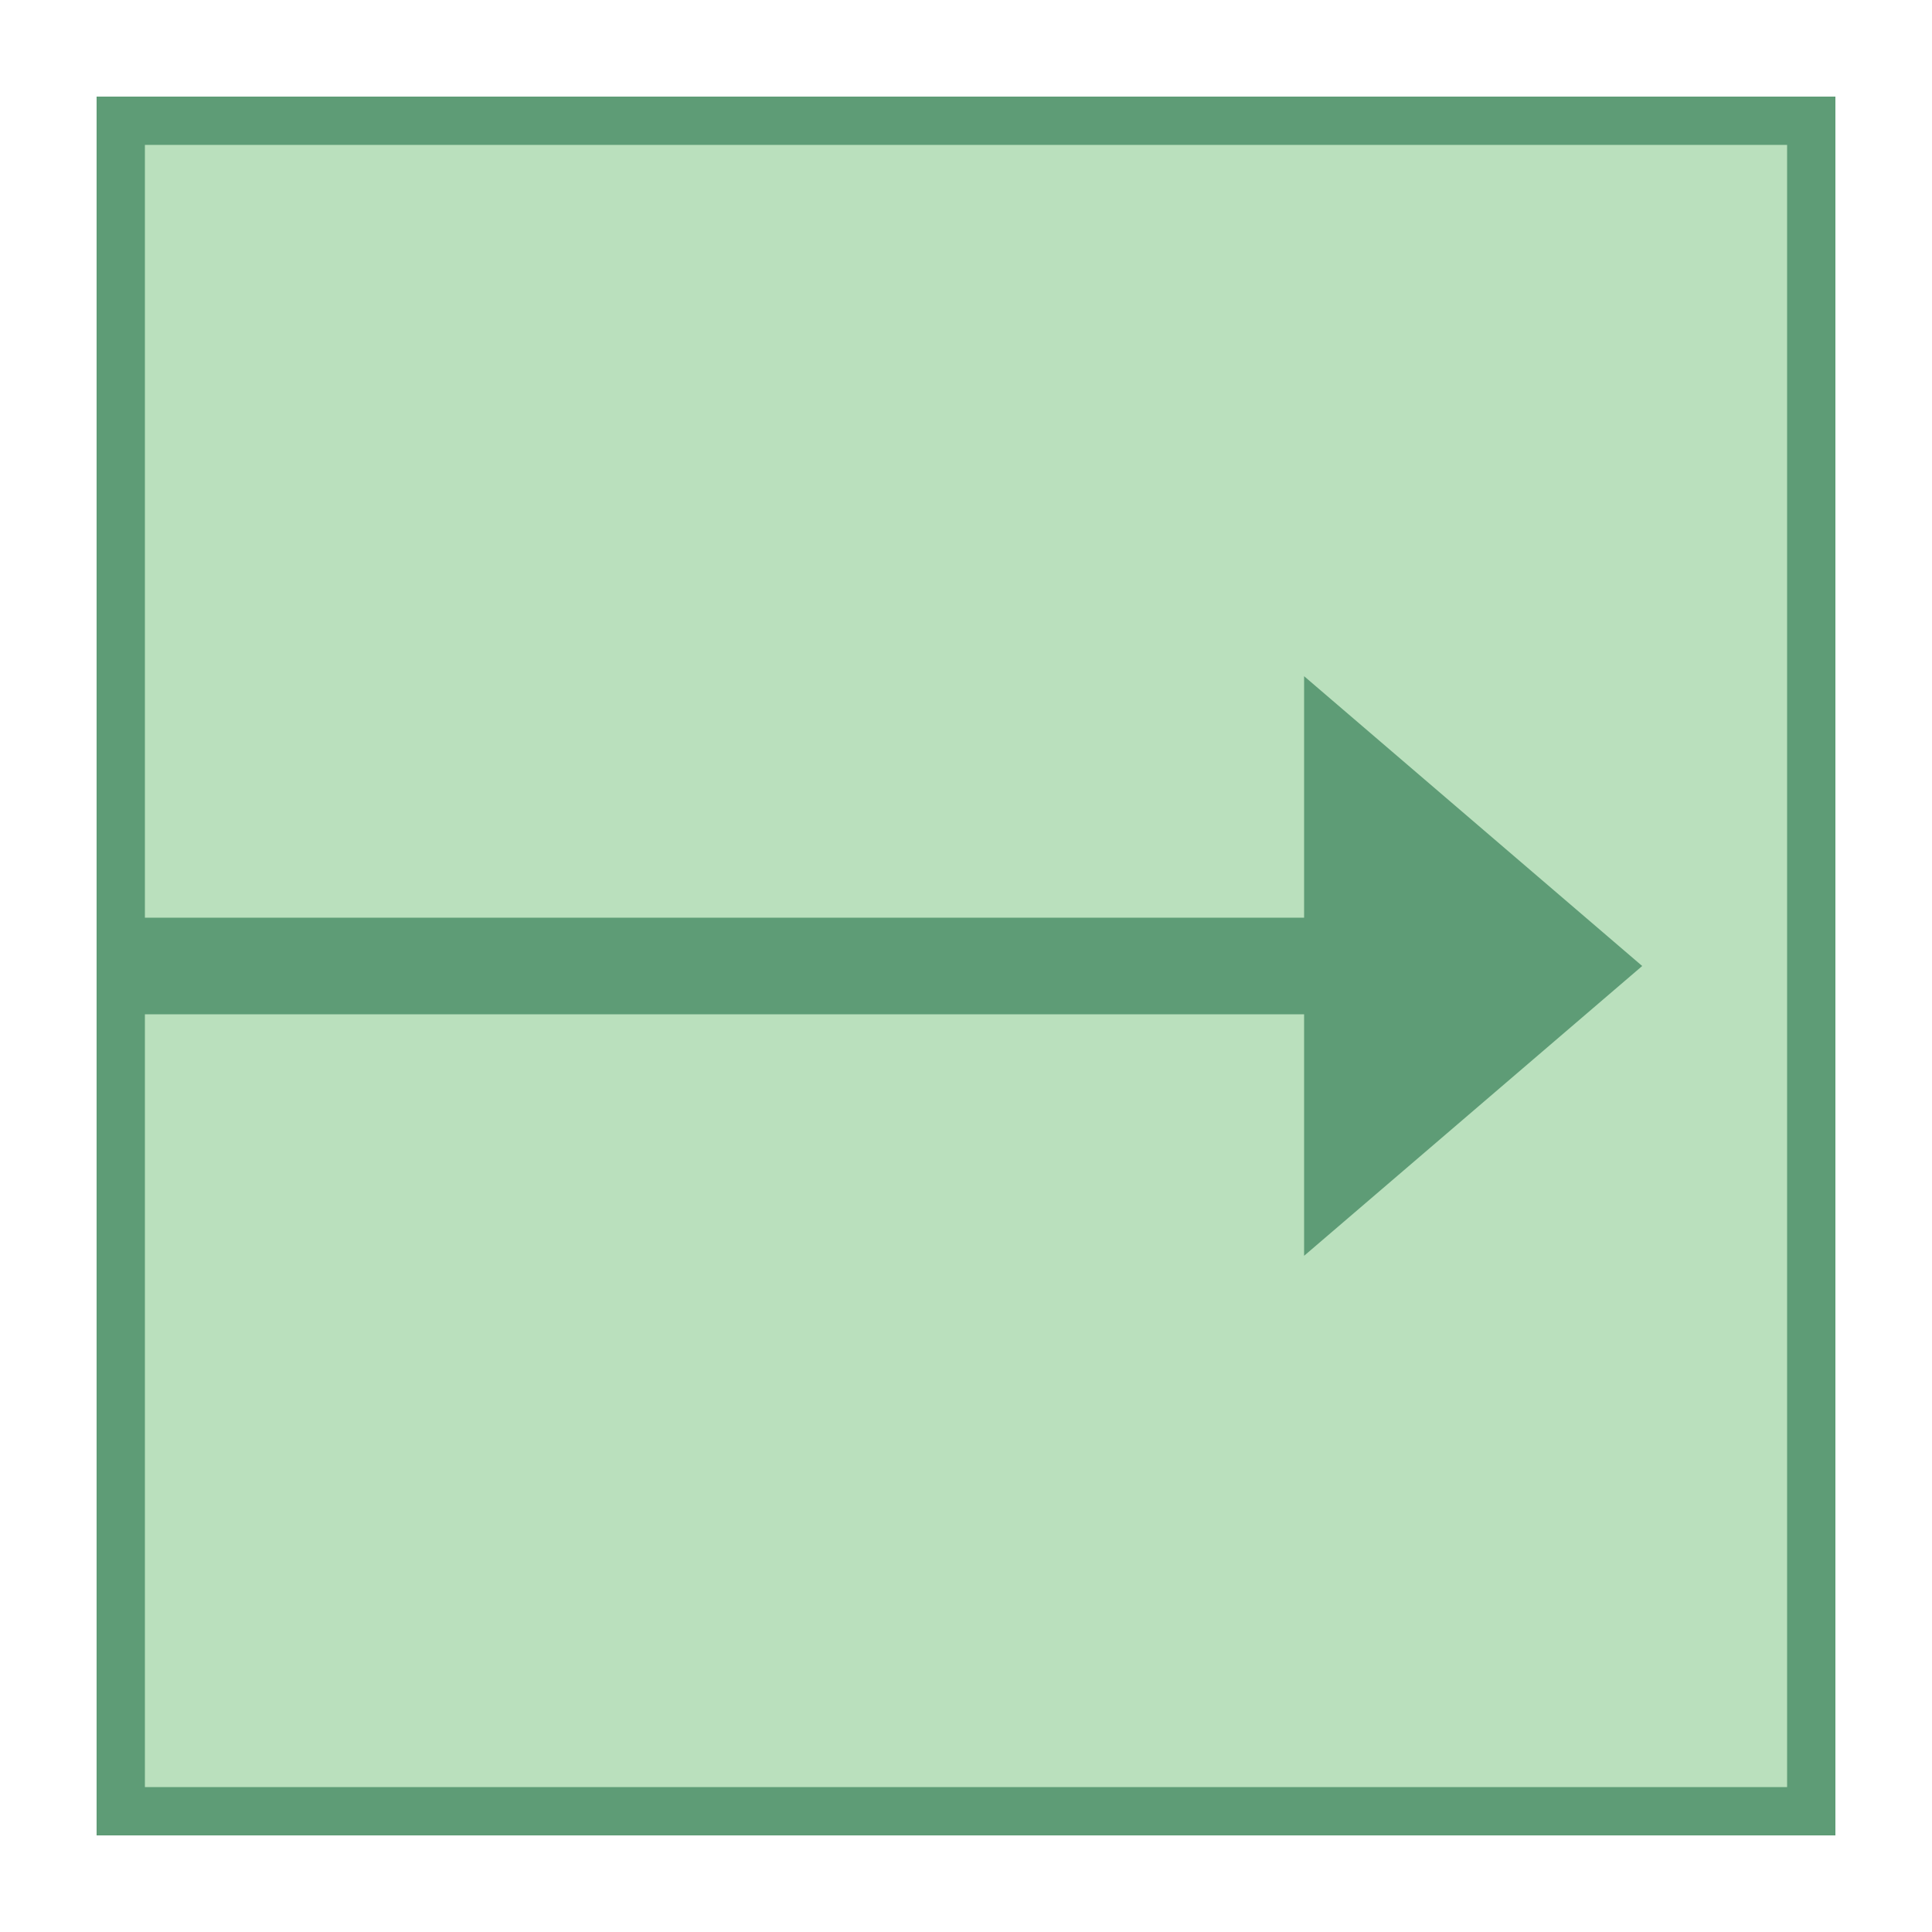 <svg xmlns="http://www.w3.org/2000/svg" viewBox="0 0 40 40"><rect x="2.5" y="2.5" width="35" height="35" fill="#bae0bd"/><path d="M37 3v34H3V3h34m1-1H2v36h36V2z" fill="#5e9c76"/><rect x="2" y="19" width="27" height="2" fill="#5e9c76"/><polygon points="27,26 34,20 27,14" fill="#5e9c76"/></svg>